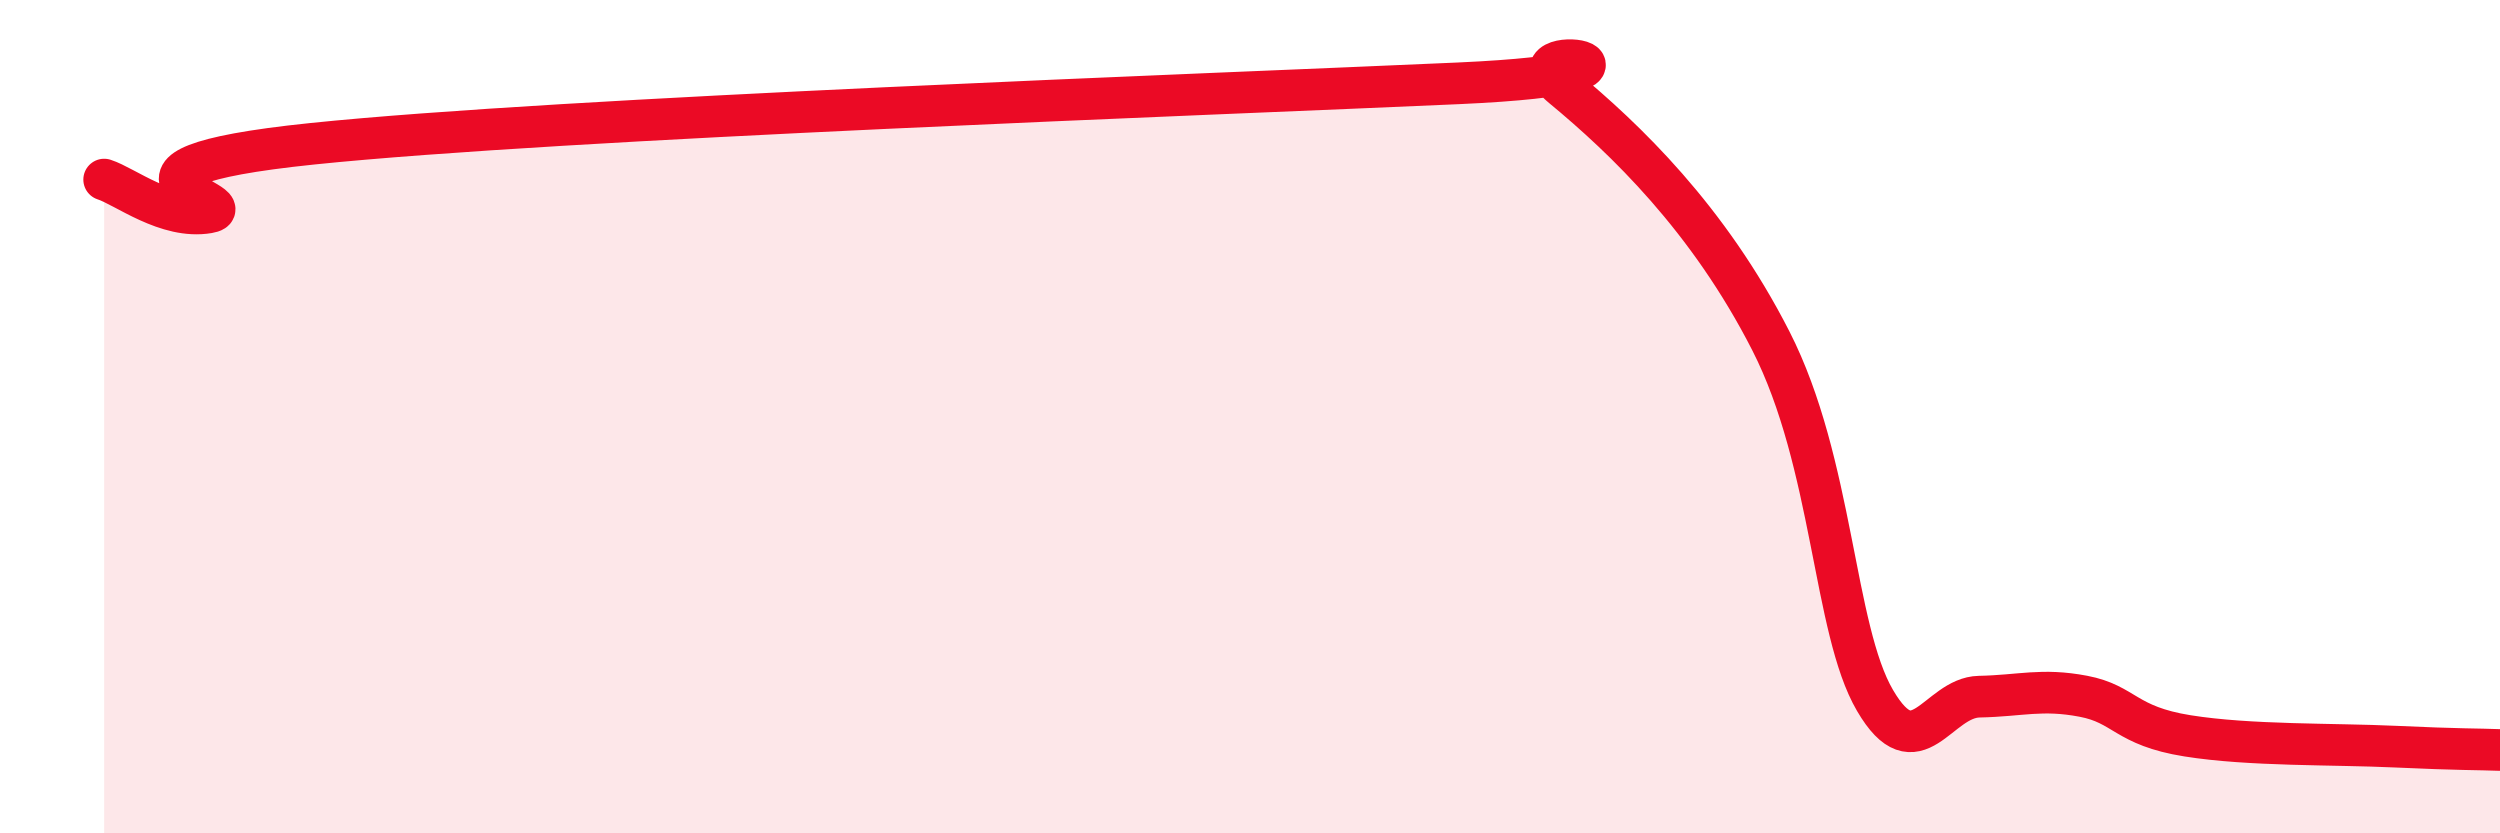 
    <svg width="60" height="20" viewBox="0 0 60 20" xmlns="http://www.w3.org/2000/svg">
      <path
        d="M 2.5,4.31 C 3,4.47 4,5.27 5,5.1 C 6,4.93 1.5,4.07 7.5,3.45 C 13.5,2.83 29,2.27 35,2 C 41,1.73 36,0.85 37.5,2.09 C 39,3.33 41,5.24 42.5,8.18 C 44,11.12 44,15.1 45,16.81 C 46,18.52 46.5,16.74 47.5,16.72 C 48.5,16.7 49,16.52 50,16.71 C 51,16.9 51,17.42 52.5,17.66 C 54,17.9 56,17.85 57.5,17.92 C 59,17.99 59.5,17.98 60,18L60 20L2.5 20Z"
        fill="#EB0A25"
        opacity="0.1"
        stroke-linecap="round"
        stroke-linejoin="round"
      />
      <path
        d="M 2.5,4.31 C 3,4.47 4,5.27 5,5.1 C 6,4.93 1.5,4.07 7.5,3.45 C 13.5,2.83 29,2.27 35,2 C 41,1.73 36,0.85 37.5,2.09 C 39,3.33 41,5.24 42.5,8.18 C 44,11.12 44,15.1 45,16.81 C 46,18.52 46.5,16.74 47.5,16.72 C 48.5,16.7 49,16.52 50,16.71 C 51,16.9 51,17.42 52.5,17.66 C 54,17.9 56,17.85 57.5,17.92 C 59,17.99 59.5,17.98 60,18"
        stroke="#EB0A25"
        stroke-width="1"
        fill="none"
        stroke-linecap="round"
        stroke-linejoin="round"
      />
    </svg>
  